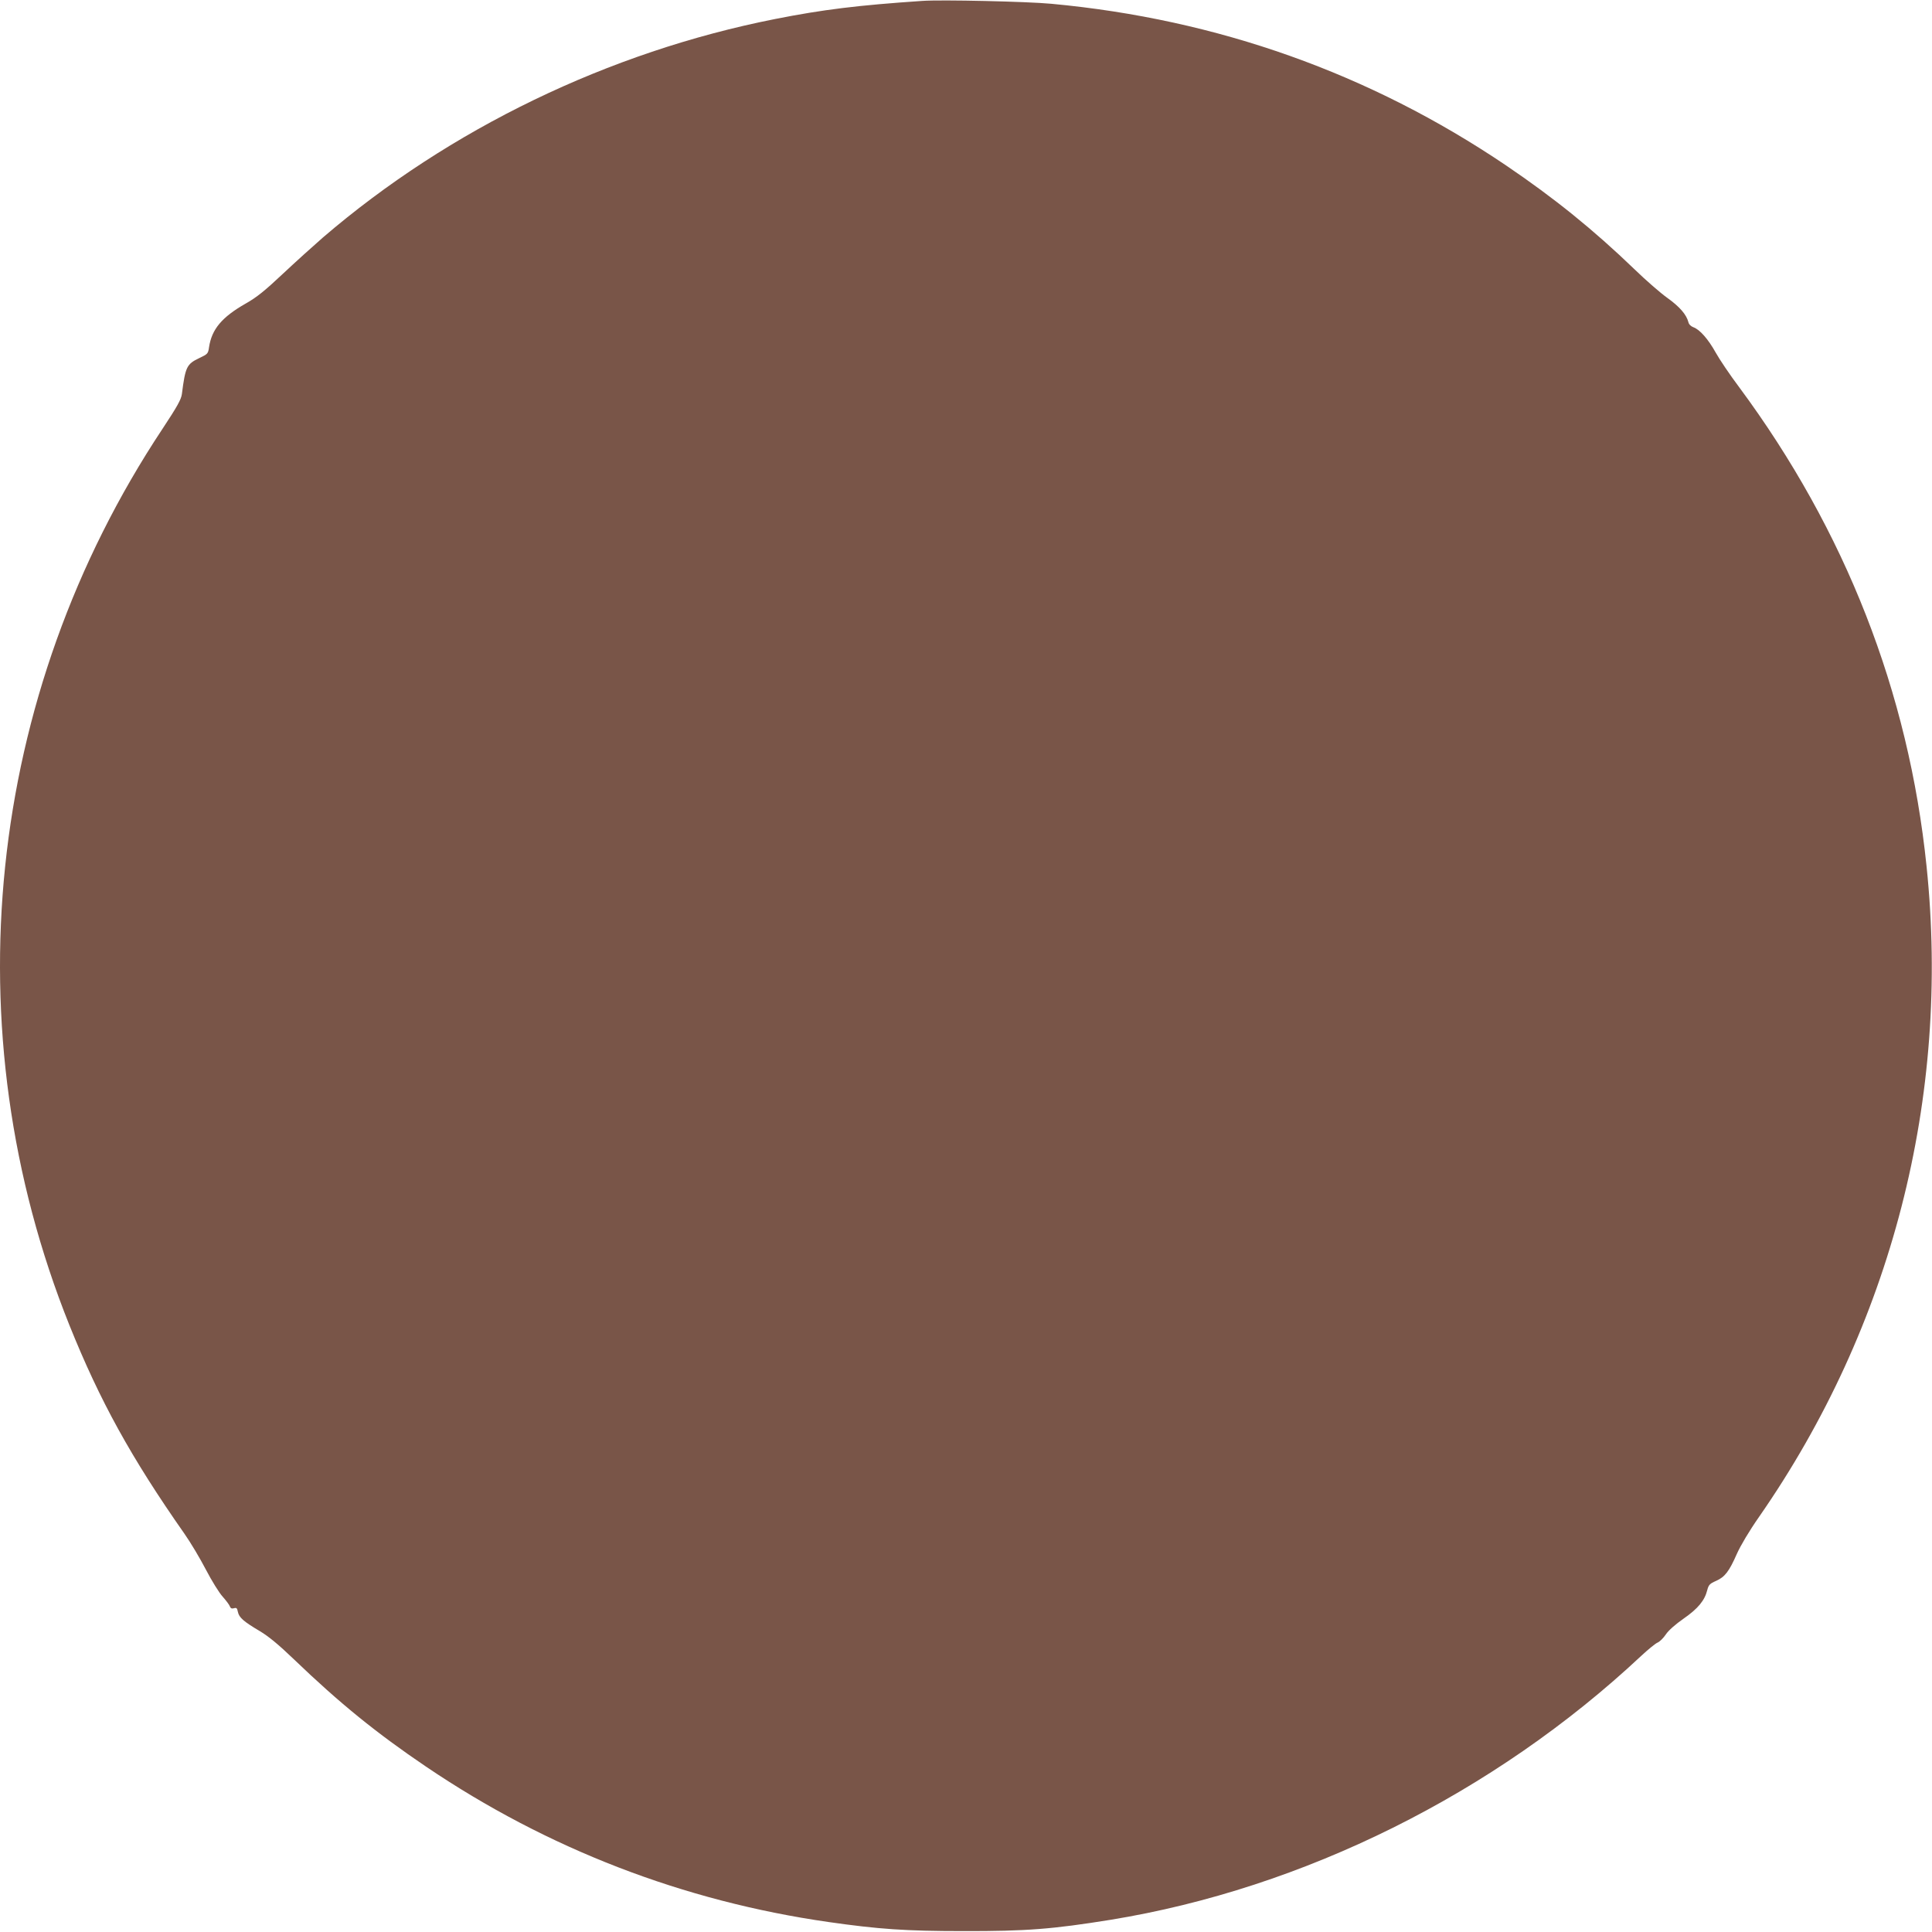 <?xml version="1.0" standalone="no"?>
<!DOCTYPE svg PUBLIC "-//W3C//DTD SVG 20010904//EN"
 "http://www.w3.org/TR/2001/REC-SVG-20010904/DTD/svg10.dtd">
<svg version="1.0" xmlns="http://www.w3.org/2000/svg"
 width="1280pt" height="1280pt" viewBox="0 0 1280 1280"
 preserveAspectRatio="xMidYMid meet">
<g transform="translate(0,1280) scale(0.1,-0.1)"
fill="#795548" stroke="none">
<path d="M6110 12794 c-427 -29 -656 -57 -975 -120 -1102 -218 -2157 -728
-2995 -1447 -63 -55 -183 -163 -267 -242 -117 -110 -172 -155 -245 -196 -158
-90 -225 -170 -243 -289 -6 -43 -9 -46 -64 -72 -84 -40 -93 -58 -116 -239 -5
-36 -30 -81 -129 -231 -1172 -1767 -1401 -3982 -616 -5938 202 -502 408 -876
761 -1380 41 -58 105 -166 143 -239 38 -73 88 -154 111 -179 23 -26 45 -55 48
-65 5 -13 13 -16 27 -12 17 5 21 1 26 -24 8 -38 38 -64 146 -128 57 -34 124
-89 227 -188 302 -290 545 -487 873 -709 805 -545 1705 -892 2668 -1030 329
-47 509 -60 890 -60 421 -1 594 13 979 75 1276 208 2540 836 3514 1748 45 42
94 82 108 88 15 6 40 31 56 55 17 26 64 67 117 104 95 66 140 120 157 189 9
35 17 43 58 61 59 26 87 63 138 179 24 54 82 152 147 245 878 1263 1269 2780
1110 4310 -119 1155 -537 2223 -1241 3174 -61 81 -131 185 -156 230 -50 90
-106 153 -148 168 -16 6 -30 19 -33 34 -13 50 -58 102 -139 160 -45 32 -143
117 -217 189 -272 262 -533 473 -852 689 -901 609 -1912 969 -3013 1071 -159
15 -729 28 -855 19z"/>
</g>
</svg>
